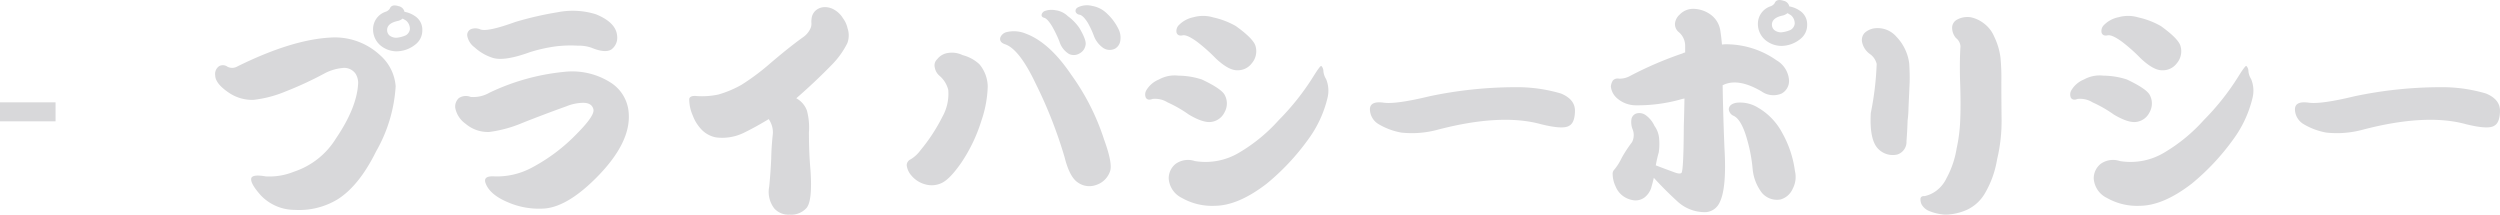 <svg xmlns="http://www.w3.org/2000/svg" width="410.801" height="35.264" viewBox="0 0 410.801 35.264"><path d="M4.936-16.068v3.117h9.129v-3.117Zm39-5.9a1.671,1.671,0,0,1-1.633.037,1.263,1.263,0,0,0-1.373-.074,1.565,1.565,0,0,0-.631,1.521q.037,1.336,2.227,2.82a6.824,6.824,0,0,0,4.045,1.188,19.216,19.216,0,0,0,5.27-1.373,58.6,58.6,0,0,0,6.346-2.932,7.782,7.782,0,0,1,3.006-.928,2.257,2.257,0,0,1,2.189.965,2.926,2.926,0,0,1,.408,1.447q-.148,4.008-3.674,9.2a12.791,12.791,0,0,1-6.865,5.418,10.72,10.72,0,0,1-4.639.779q-2.115-.371-2.375.26-.26.816,1.559,2.857A7.7,7.7,0,0,0,53.363,1.6,12.177,12.177,0,0,0,60.377-.111q3.563-2.227,6.383-7.941A24.447,24.447,0,0,0,69.951-18.7a7.505,7.505,0,0,0-2.523-5.084,10.9,10.9,0,0,0-8.164-2.932Q52.881-26.385,43.938-21.969Zm24.344-8.98A3.02,3.02,0,0,0,66.24-27.98a3.448,3.448,0,0,0,1.262,2.6,4.2,4.2,0,0,0,2.561.928,5,5,0,0,0,3.117-1.113,2.881,2.881,0,0,0,1.15-2.338,2.655,2.655,0,0,0-1.262-2.375,4.387,4.387,0,0,0-1.67-.668,1.2,1.2,0,0,0-.965-.928q-1.15-.371-1.447.408A1.314,1.314,0,0,1,68.281-30.949ZM70.4-29.465a2.092,2.092,0,0,0,.705-.371q.26.148.557.334a1.77,1.77,0,0,1,.631,1.373,1.334,1.334,0,0,1-.742,1.076,4.976,4.976,0,0,1-1.484.371,1.852,1.852,0,0,1-1.076-.334,1.159,1.159,0,0,1-.445-.928Q68.541-29.094,70.4-29.465ZM82.271-16.959a2.077,2.077,0,0,0-1.93.186,1.879,1.879,0,0,0-.594,1.633,4.161,4.161,0,0,0,1.707,2.6,5.621,5.621,0,0,0,3.9,1.336,20.887,20.887,0,0,0,5.418-1.484q3.451-1.373,7.273-2.746a7.51,7.51,0,0,1,2.6-.557q1.6-.037,1.818,1.15.111,1.039-2.635,3.822a29.293,29.293,0,0,1-7.57,5.715A12.124,12.124,0,0,1,86.242-3.9Q84.2-4.045,84.758-2.709q.705,1.818,3.6,3.043a12.888,12.888,0,0,0,6.086,1.039q3.934-.334,8.906-5.492,5.232-5.455,4.9-10.131a6.41,6.41,0,0,0-3.117-5.158,11.74,11.74,0,0,0-7.5-1.67,36.6,36.6,0,0,0-12.246,3.414A5.33,5.33,0,0,1,82.271-16.959Zm7.348-12.32q-4.6,1.67-5.752,1.225a2.011,2.011,0,0,0-1.559-.037,1.051,1.051,0,0,0-.594,1.076A3,3,0,0,0,82.9-25.123a8.033,8.033,0,0,0,3.006,1.744q1.893.594,6.086-.928a25.532,25.532,0,0,1,4.3-.965,20.466,20.466,0,0,1,3.563-.111,6.478,6.478,0,0,1,2.264.334q2.227.928,3.266.3a2.373,2.373,0,0,0,.965-2.152q-.111-2.264-3.488-3.637a12.76,12.76,0,0,0-6.309-.334A54.848,54.848,0,0,0,89.619-29.279Zm48.5,24.418q-.26-2.895-.26-6.271a10.772,10.772,0,0,0-.334-3.6,3.783,3.783,0,0,0-1.67-1.967.107.107,0,0,0-.074-.037q3.117-2.709,5.826-5.492a13.849,13.849,0,0,0,2.561-3.562,3.61,3.61,0,0,0,.037-2.449,4.174,4.174,0,0,0-.742-1.633,4.017,4.017,0,0,0-1.707-1.559,2.927,2.927,0,0,0-1.633-.26,2.286,2.286,0,0,0-1.225.594,2.05,2.05,0,0,0-.557,1,3.739,3.739,0,0,0-.074,1,1.853,1.853,0,0,1-.111.779,3.553,3.553,0,0,1-1.336,1.6q-2.227,1.6-5.307,4.23a38.163,38.163,0,0,1-4.713,3.525,17.635,17.635,0,0,1-3.785,1.6,12.786,12.786,0,0,1-3.6.26q-1.113-.111-1.225.482a6.7,6.7,0,0,0,.594,2.746,6.66,6.66,0,0,0,1.6,2.449,4.48,4.48,0,0,0,2.189,1.113,8.073,8.073,0,0,0,4.49-.705q1.93-.928,4.193-2.3a4.579,4.579,0,0,1,.408.779,3.646,3.646,0,0,1,.26,1.707q-.223,2.041-.26,3.971-.111,2.486-.334,4.639a4.483,4.483,0,0,0,.816,3.563,3.089,3.089,0,0,0,2.523,1.039A3.385,3.385,0,0,0,137.453,1.3Q138.455.148,138.121-4.861Zm38.445-25.086q.482.148,1.225,1.336a19.761,19.761,0,0,1,1.225,2.523,3.584,3.584,0,0,0,1.6,2.078,1.817,1.817,0,0,0,1.67-.074,1.905,1.905,0,0,0,1.039-1.447q.148-.779-1.039-2.783a8.188,8.188,0,0,0-1.893-1.93,3.552,3.552,0,0,0-2.041-.965,3.284,3.284,0,0,0-1.781.148.847.847,0,0,0-.482.631Q176.084-30.059,176.566-29.947Zm7.83-1.967a3.432,3.432,0,0,0-2.152.148q-.668.26-.557.816a.769.769,0,0,0,.668.482q.594.148,1.336,1.336a15.049,15.049,0,0,1,1,2.152,4.237,4.237,0,0,0,1.521,1.967,1.93,1.93,0,0,0,1.967.111,1.793,1.793,0,0,0,.854-1.336,3.115,3.115,0,0,0-.26-1.781,8.565,8.565,0,0,0-1.893-2.6A4.582,4.582,0,0,0,184.4-31.914Zm-21.264,8.09a4.053,4.053,0,0,0-2.338-.371,2.722,2.722,0,0,0-1.855,1.039,1.363,1.363,0,0,0-.408,1.3,2.316,2.316,0,0,0,.816,1.447,4.433,4.433,0,0,1,1.41,2.3,7.684,7.684,0,0,1-.928,4.342A29.052,29.052,0,0,1,156.193-8.2a5.626,5.626,0,0,1-1.6,1.484,1.1,1.1,0,0,0-.668.965,3.064,3.064,0,0,0,.742,1.67,4.453,4.453,0,0,0,2.3,1.484,3.81,3.81,0,0,0,2.635-.186q1.373-.594,3.3-3.377a26.155,26.155,0,0,0,3.3-6.9,18.98,18.98,0,0,0,1.039-5.6,5.828,5.828,0,0,0-1.373-3.674A6.368,6.368,0,0,0,163.133-23.824ZM170-25.643q2.375.705,5.121,6.494a73.919,73.919,0,0,1,4.75,12.1q.816,3.266,2.189,4.156a3.25,3.25,0,0,0,2.969.408,3.56,3.56,0,0,0,2.3-2.227q.482-1.262-.965-5.232a38.226,38.226,0,0,0-5.418-10.687q-3.562-5.27-7.422-6.717a5.1,5.1,0,0,0-3.191-.26,1.469,1.469,0,0,0-1.039.928Q169.145-25.977,170-25.643Zm29.316-1.447q.705-.111,2.338,1.076a27.954,27.954,0,0,1,3.006,2.672q2.152,2.041,3.6,2a2.852,2.852,0,0,0,2.375-1.15,3.033,3.033,0,0,0,.631-2.746Q211-26.459,208-28.611a13.21,13.21,0,0,0-3.674-1.41,5.842,5.842,0,0,0-3.266-.037,4.631,4.631,0,0,0-2.486,1.373,1.369,1.369,0,0,0-.3,1.188Q198.5-26.9,199.314-27.09ZM194.3-16.625a3.844,3.844,0,0,1,2.486.557,20.5,20.5,0,0,1,3.488,2q2.486,1.484,3.859,1.188a2.827,2.827,0,0,0,2.041-1.6,2.918,2.918,0,0,0,.037-2.746q-.482-1.039-3.785-2.6a12.869,12.869,0,0,0-3.859-.631,5.306,5.306,0,0,0-3.191.631,4.239,4.239,0,0,0-2.078,1.781,1.358,1.358,0,0,0-.074,1.225Q193.563-16.328,194.3-16.625ZM201.281-6.42a3.494,3.494,0,0,0-3.191.482A3.059,3.059,0,0,0,196.977-3.6a3.82,3.82,0,0,0,2.152,3.229,10.023,10.023,0,0,0,5.455,1.3q3.822-.037,8.5-3.637a38.333,38.333,0,0,0,6.791-7.236,18.921,18.921,0,0,0,3.191-6.828,4.987,4.987,0,0,0-.223-3.117,2.969,2.969,0,0,1-.445-1.3,1.238,1.238,0,0,0-.334-.854q-.148-.148-1.262,1.633a40.927,40.927,0,0,1-5.752,7.273,27.383,27.383,0,0,1-6.457,5.307A10.753,10.753,0,0,1,201.281-6.42Zm38.557-10.65q-5.678,1.373-7.645,1.039-2.115-.26-2.152,1.076a2.887,2.887,0,0,0,1.336,2.412A11.065,11.065,0,0,0,235.2-11.1a16.18,16.18,0,0,0,6.012-.482q10.391-2.709,16.959-.891,3.6.891,4.6.26.928-.482.965-2.412t-2.3-2.895a25.433,25.433,0,0,0-7.57-1.039A68.832,68.832,0,0,0,239.838-17.07Zm56-14.77a3.02,3.02,0,0,0-2.041,2.969,3.448,3.448,0,0,0,1.262,2.6,4.2,4.2,0,0,0,2.561.928,5,5,0,0,0,3.117-1.113,2.881,2.881,0,0,0,1.15-2.338,2.655,2.655,0,0,0-1.262-2.375,4.388,4.388,0,0,0-1.67-.668,1.2,1.2,0,0,0-.965-.928q-1.15-.371-1.447.408A1.314,1.314,0,0,1,295.836-31.84Zm2.115,1.484a2.093,2.093,0,0,0,.705-.371q.26.148.557.334a1.77,1.77,0,0,1,.631,1.373,1.334,1.334,0,0,1-.742,1.076,4.976,4.976,0,0,1-1.484.371,1.852,1.852,0,0,1-1.076-.334,1.159,1.159,0,0,1-.445-.928Q296.1-29.984,297.951-30.355Zm-4.23,15.1a5.6,5.6,0,0,0-3.488-.742q-1.15.223-1.225,1.039a1.293,1.293,0,0,0,.816,1.113q1.225.594,2.115,3.6a25.876,25.876,0,0,1,1,5.232,7.559,7.559,0,0,0,1.521,3.822,3.244,3.244,0,0,0,3.08,1.076,3.119,3.119,0,0,0,1.967-1.744,4.162,4.162,0,0,0,.371-2.932,17.458,17.458,0,0,0-2.115-6.309A10.39,10.39,0,0,0,293.721-15.252ZM288.3-8.535q-.223-5.492-.3-10.354a2.037,2.037,0,0,0,.26-.111q2.449-1.039,6.16,1.15a3.367,3.367,0,0,0,3.266.334,2.34,2.34,0,0,0,1.225-2.152,4.09,4.09,0,0,0-2.041-3.3,14.4,14.4,0,0,0-7.83-2.635,5.9,5.9,0,0,0-1.15.037q-.111-1.262-.26-2.227a3.975,3.975,0,0,0-1.521-2.635,4.974,4.974,0,0,0-2.746-1,3.043,3.043,0,0,0-2.412.928,2.278,2.278,0,0,0-.779,1.447,1.7,1.7,0,0,0,.668,1.484,2.923,2.923,0,0,1,1,2.115v1.188a1.154,1.154,0,0,0-.408.148,60.318,60.318,0,0,0-8.572,3.674,3.542,3.542,0,0,1-1.893.482,1.06,1.06,0,0,0-1,.3,2.176,2.176,0,0,0-.334,1,2.969,2.969,0,0,0,1.076,1.967,4.705,4.705,0,0,0,3.08,1.113,26.224,26.224,0,0,0,7.162-.928,5.172,5.172,0,0,1,.779-.186q-.037,2.041-.111,4.6-.037,7.125-.371,7.607-.26.26-1.15-.074-1.336-.482-3.08-1.15A19.042,19.042,0,0,1,277.5-7.83a9.54,9.54,0,0,0,.074-2.152,4.114,4.114,0,0,0-.779-2.227,4.422,4.422,0,0,0-1.373-1.707,1.787,1.787,0,0,0-1.559-.334,1.2,1.2,0,0,0-.854,1,3.278,3.278,0,0,0,.148,1.484,2.58,2.58,0,0,1-.037,2.227,21.47,21.47,0,0,0-1.707,2.6,9.119,9.119,0,0,1-1.187,1.893,1.008,1.008,0,0,0-.3.631,4.9,4.9,0,0,0,.482,2.152A3.623,3.623,0,0,0,271.863-.52,3.894,3.894,0,0,0,273.5.037a2.481,2.481,0,0,0,1.67-.482,3.3,3.3,0,0,0,1.076-1.521q.26-.891.445-1.707,1.818,2,3.9,3.9a6.609,6.609,0,0,0,4.268,1.744A2.666,2.666,0,0,0,287.375.631Q288.711-1.633,288.3-8.535ZM312.98-28.24a3.014,3.014,0,0,0-1.67.779,1.741,1.741,0,0,0-.371,1.6A3.212,3.212,0,0,0,312.2-24.01a2.753,2.753,0,0,1,1.113,1.633,49.448,49.448,0,0,1-.965,8.053q-.26,4.6,1.336,6.012a3.306,3.306,0,0,0,3.006.816,2.157,2.157,0,0,0,1.521-2.189q.111-1.373.186-3.414a18.081,18.081,0,0,0,.148-2.152q.111-2.375.186-4.156.037-1.373-.074-3.08a7.756,7.756,0,0,0-2.115-4.379A4.078,4.078,0,0,0,312.98-28.24ZM332.611-26.9a5.245,5.245,0,0,0-1.744-2.189,5.332,5.332,0,0,0-2.115-.965,3.6,3.6,0,0,0-2.189.371,1.52,1.52,0,0,0-.854,1.373,2.607,2.607,0,0,0,.631,1.67,1.883,1.883,0,0,1,.742,1.373q-.148,2.152-.074,5.455.148,3.822.037,6.494a26.089,26.089,0,0,1-.594,4.824,15.256,15.256,0,0,1-1.67,4.9,5.5,5.5,0,0,1-1.559,1.967,4.87,4.87,0,0,1-2.041.965q-.594-.037-.668.408a1.923,1.923,0,0,0,.186.965,2.53,2.53,0,0,0,1.15,1.039,8.123,8.123,0,0,0,2.783.631,9.116,9.116,0,0,0,3.563-.816,6.681,6.681,0,0,0,2.783-2.486,16.027,16.027,0,0,0,2.115-5.752,27.067,27.067,0,0,0,.742-6.791q-.037-3.266-.037-6.012a34.428,34.428,0,0,0-.148-4.008A11.275,11.275,0,0,0,332.611-26.9Zm18.7-.186q.705-.111,2.338,1.076a27.951,27.951,0,0,1,3.006,2.672q2.152,2.041,3.6,2a2.852,2.852,0,0,0,2.375-1.15,3.033,3.033,0,0,0,.631-2.746Q363-26.459,360-28.611a13.21,13.21,0,0,0-3.674-1.41,5.842,5.842,0,0,0-3.266-.037,4.631,4.631,0,0,0-2.486,1.373,1.368,1.368,0,0,0-.3,1.188Q350.5-26.9,351.314-27.09ZM346.3-16.625a3.844,3.844,0,0,1,2.486.557,20.5,20.5,0,0,1,3.488,2q2.486,1.484,3.859,1.188a2.827,2.827,0,0,0,2.041-1.6,2.918,2.918,0,0,0,.037-2.746q-.482-1.039-3.785-2.6a12.869,12.869,0,0,0-3.859-.631,5.306,5.306,0,0,0-3.191.631,4.239,4.239,0,0,0-2.078,1.781,1.358,1.358,0,0,0-.074,1.225Q345.563-16.328,346.3-16.625ZM353.281-6.42a3.494,3.494,0,0,0-3.191.482A3.059,3.059,0,0,0,348.977-3.6a3.82,3.82,0,0,0,2.152,3.229,10.023,10.023,0,0,0,5.455,1.3q3.822-.037,8.5-3.637a38.332,38.332,0,0,0,6.791-7.236,18.921,18.921,0,0,0,3.191-6.828,4.987,4.987,0,0,0-.223-3.117,2.969,2.969,0,0,1-.445-1.3,1.238,1.238,0,0,0-.334-.854q-.148-.148-1.262,1.633a40.927,40.927,0,0,1-5.752,7.273,27.383,27.383,0,0,1-6.457,5.307A10.753,10.753,0,0,1,353.281-6.42Zm38.557-10.65q-5.678,1.373-7.645,1.039-2.115-.26-2.152,1.076a2.887,2.887,0,0,0,1.336,2.412A11.065,11.065,0,0,0,387.2-11.1a16.18,16.18,0,0,0,6.012-.482q10.391-2.709,16.959-.891,3.6.891,4.6.26.928-.482.965-2.412t-2.3-2.895a25.433,25.433,0,0,0-7.57-1.039A68.832,68.832,0,0,0,391.838-17.07Z" transform="translate(-4.936 32.887)" fill="#d8d8da"/></svg>
